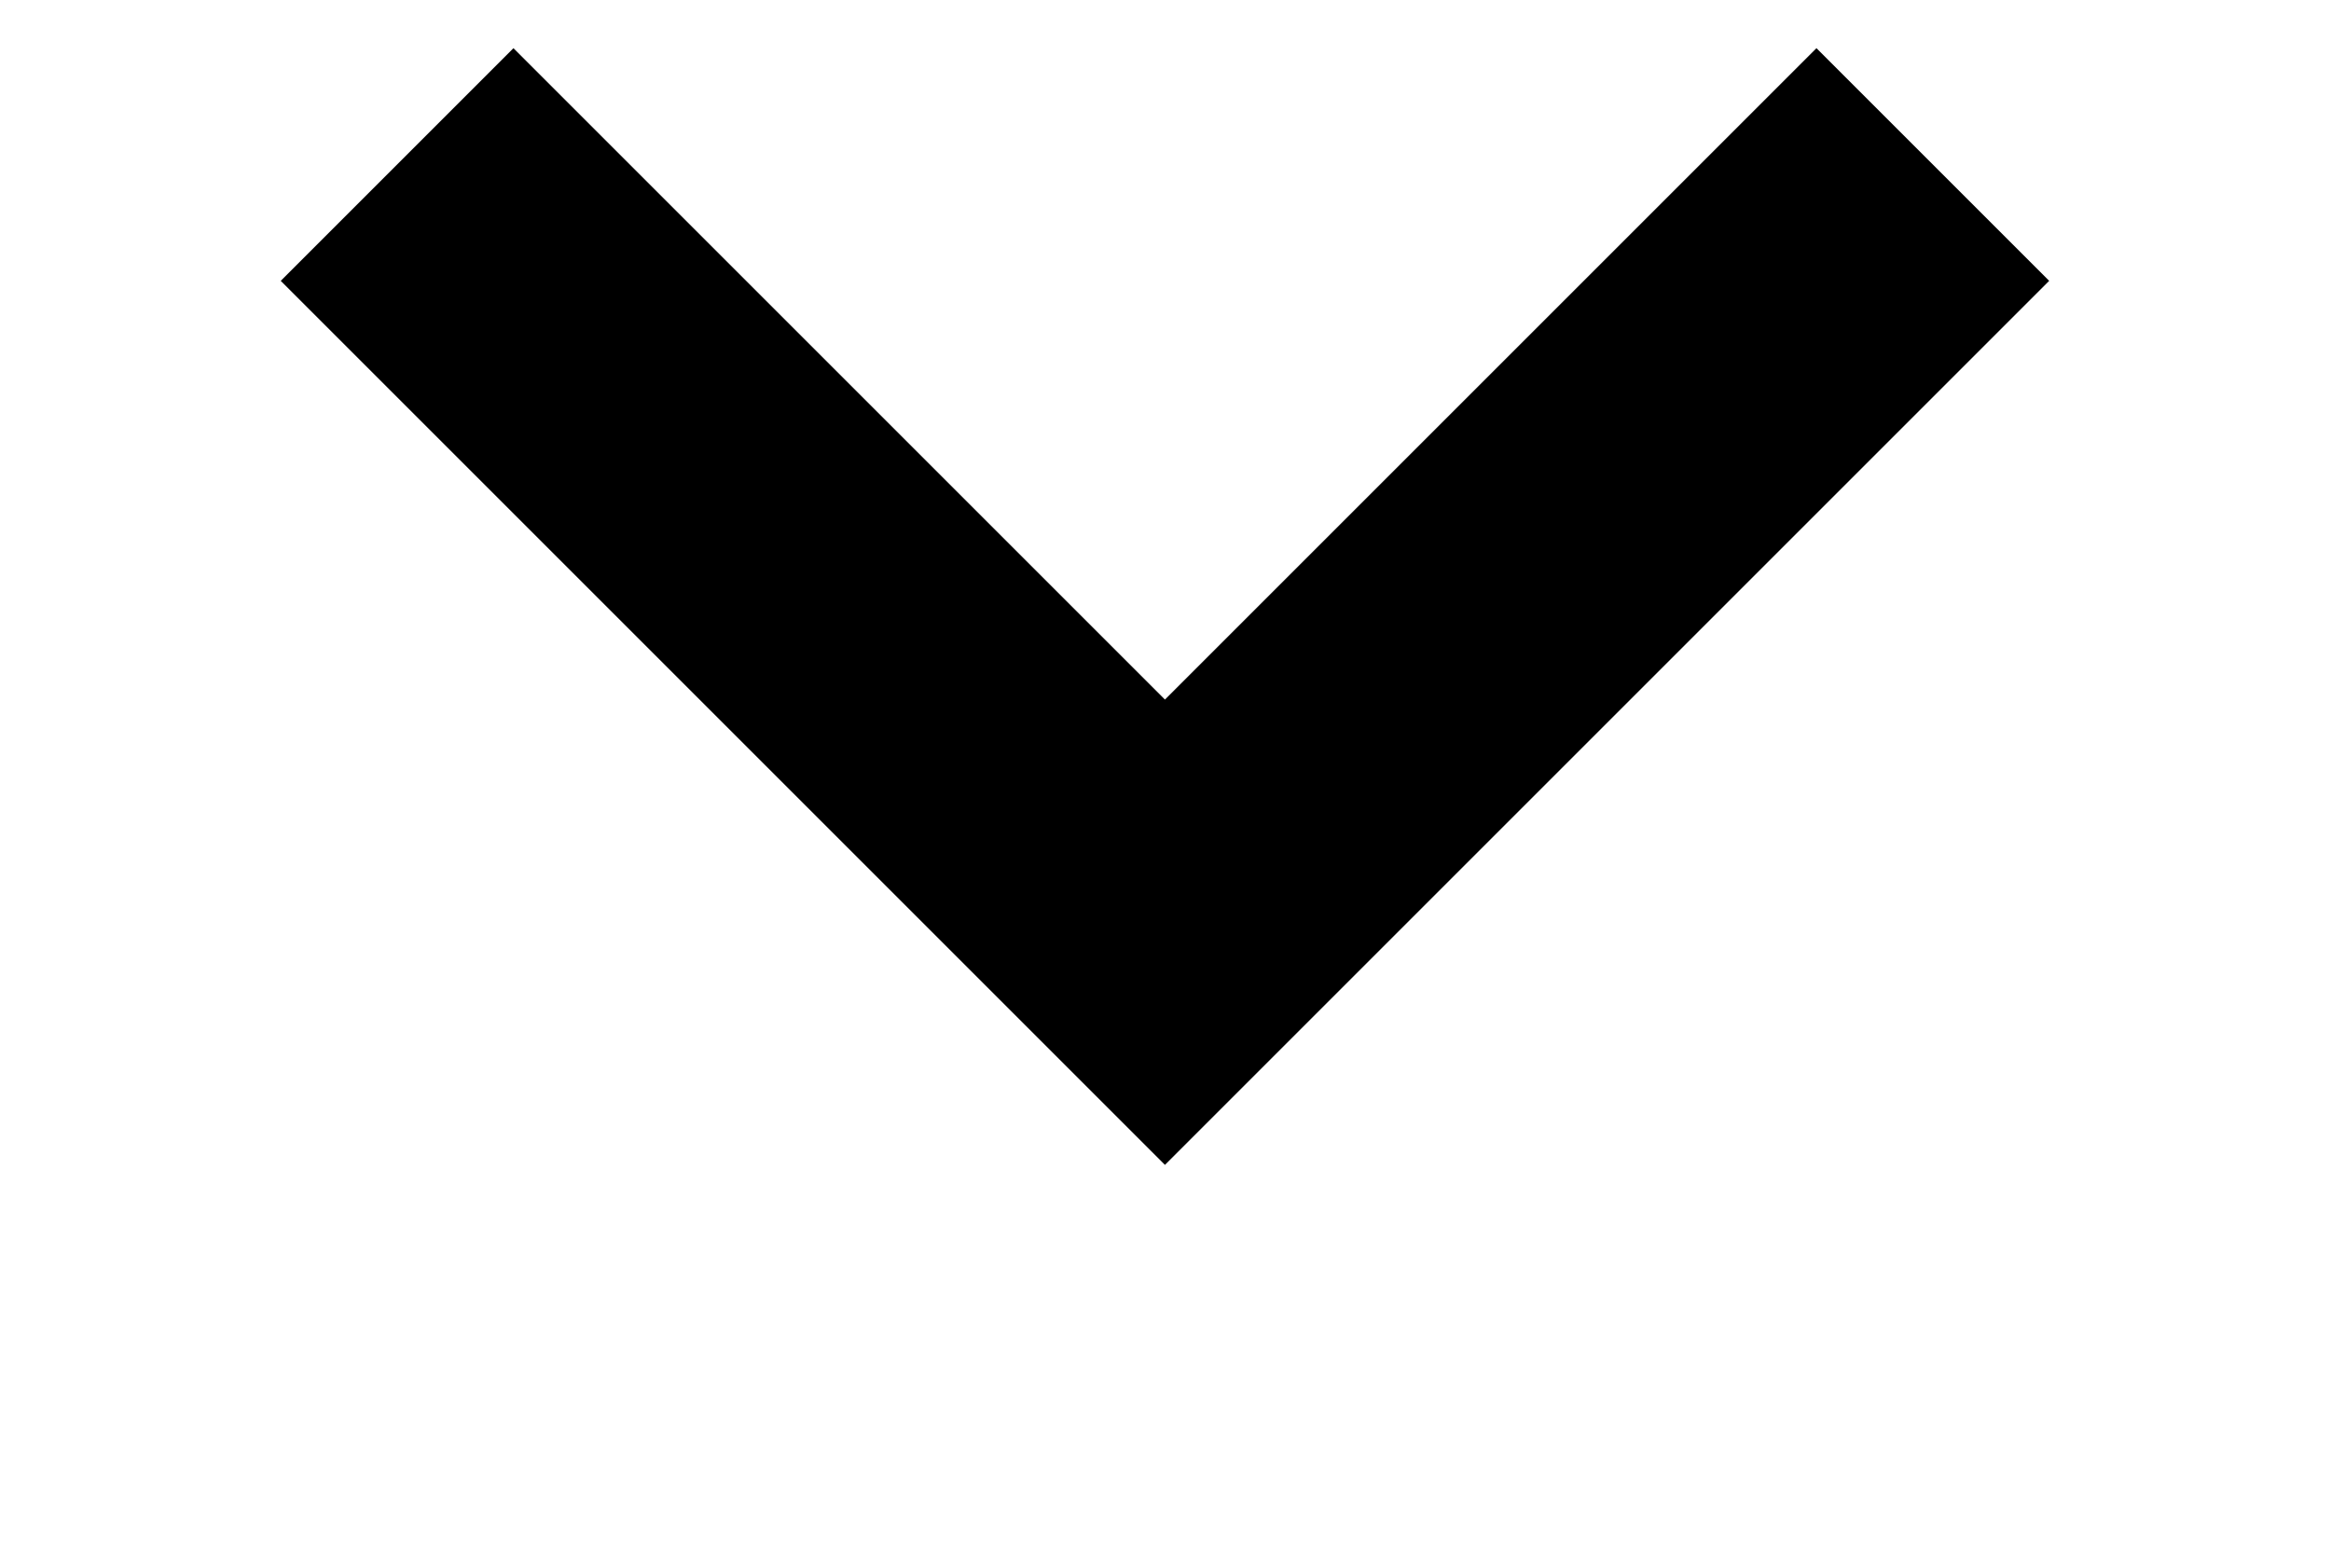 <svg xmlns="http://www.w3.org/2000/svg" width="21.25" height="14.3" viewBox="0 0 21.25 14.3">
  <defs>
    <style>
      .cls-1 {
        fill: none;
        stroke: #000;
        stroke-width: 3px;
        fill-rule: evenodd;
      }
    </style>
  </defs>
  <path id="シェイプ_687_のコピー_3" data-name="シェイプ 687 のコピー 3" class="cls-1" d="M1446,28853l7,7,7-7" transform="translate(-1442.38 -28851.5)"/>
</svg>

